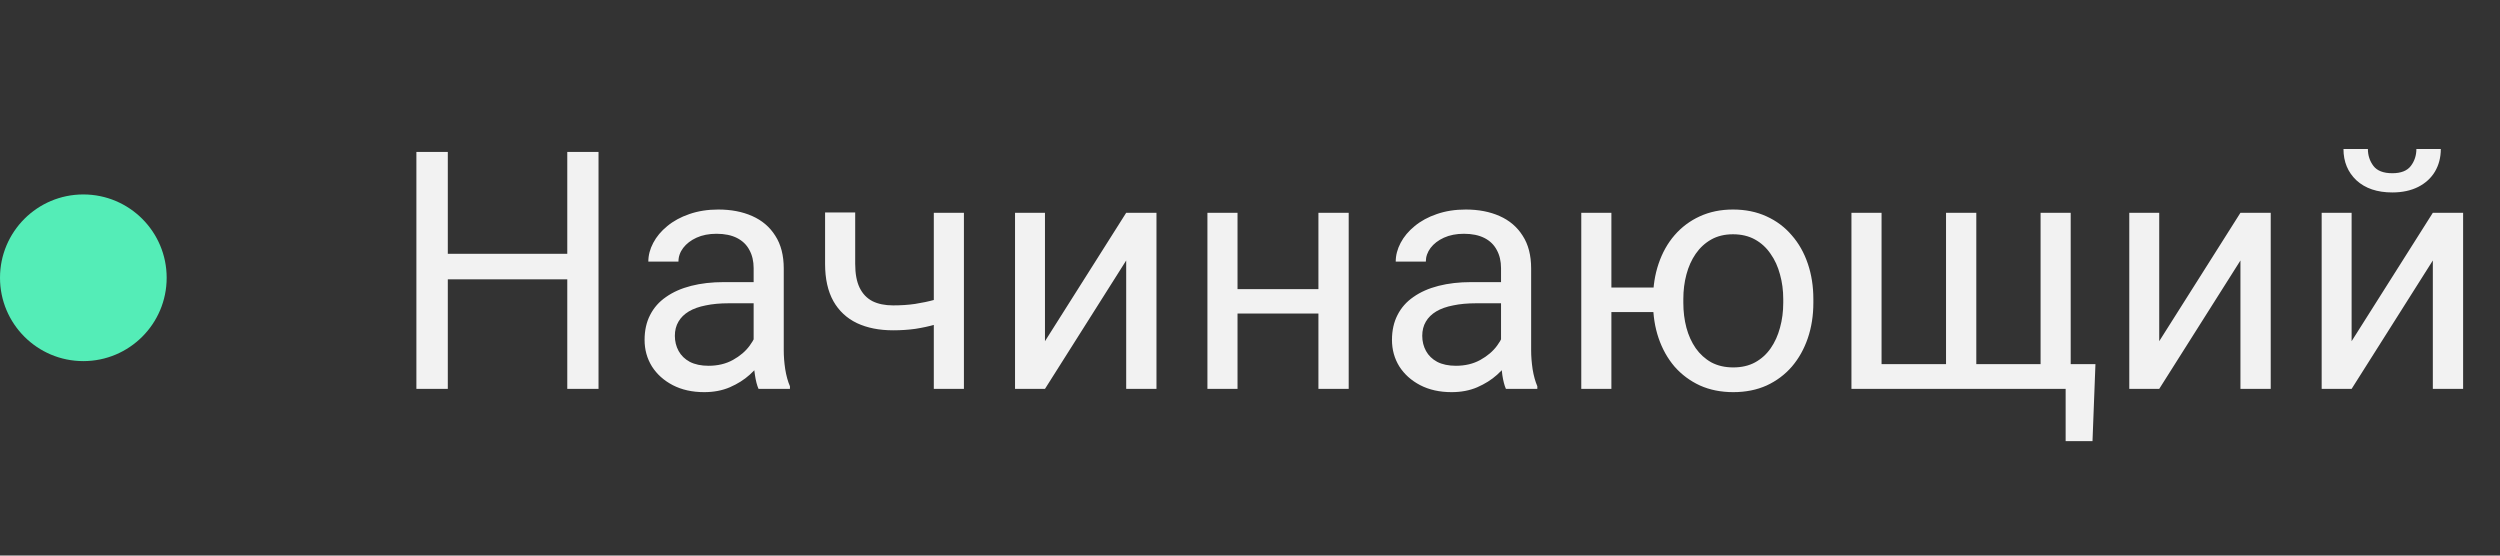 <?xml version="1.0" encoding="UTF-8"?> <svg xmlns="http://www.w3.org/2000/svg" width="90" height="20" viewBox="0 0 90 20" fill="none"><rect x="0" y="0" width="90" height="20" fill="#333333" stroke="none"/><circle cx="3" cy="10" r="3" fill="#54EDB7"></circle><path d="M20.562 9.137V10.057H15.945V9.137H20.562ZM16.121 5.469V14H14.99V5.469H16.121ZM21.547 5.469V14H20.422V5.469H21.547ZM27.131 12.916V9.652C27.131 9.402 27.08 9.186 26.979 9.002C26.881 8.814 26.732 8.67 26.533 8.568C26.334 8.467 26.088 8.416 25.795 8.416C25.521 8.416 25.281 8.463 25.074 8.557C24.871 8.65 24.711 8.773 24.594 8.926C24.48 9.078 24.424 9.242 24.424 9.418H23.34C23.34 9.191 23.398 8.967 23.516 8.744C23.633 8.521 23.801 8.32 24.02 8.141C24.242 7.957 24.508 7.812 24.816 7.707C25.129 7.598 25.477 7.543 25.859 7.543C26.32 7.543 26.727 7.621 27.078 7.777C27.434 7.934 27.711 8.17 27.91 8.486C28.113 8.799 28.215 9.191 28.215 9.664V12.617C28.215 12.828 28.232 13.053 28.268 13.291C28.307 13.529 28.363 13.734 28.438 13.906V14H27.307C27.252 13.875 27.209 13.709 27.178 13.502C27.146 13.291 27.131 13.096 27.131 12.916ZM27.318 10.156L27.33 10.918H26.234C25.926 10.918 25.65 10.943 25.408 10.994C25.166 11.041 24.963 11.113 24.799 11.211C24.635 11.309 24.51 11.432 24.424 11.58C24.338 11.725 24.295 11.895 24.295 12.09C24.295 12.289 24.34 12.471 24.43 12.635C24.52 12.799 24.654 12.93 24.834 13.027C25.018 13.121 25.242 13.168 25.508 13.168C25.84 13.168 26.133 13.098 26.387 12.957C26.641 12.816 26.842 12.645 26.99 12.441C27.143 12.238 27.225 12.041 27.236 11.85L27.699 12.371C27.672 12.535 27.598 12.717 27.477 12.916C27.355 13.115 27.193 13.307 26.99 13.49C26.791 13.67 26.553 13.82 26.275 13.941C26.002 14.059 25.693 14.117 25.35 14.117C24.92 14.117 24.543 14.033 24.219 13.865C23.898 13.697 23.648 13.473 23.469 13.191C23.293 12.906 23.205 12.588 23.205 12.236C23.205 11.896 23.271 11.598 23.404 11.34C23.537 11.078 23.729 10.861 23.979 10.69C24.229 10.514 24.529 10.381 24.881 10.291C25.232 10.201 25.625 10.156 26.059 10.156H27.318ZM34.701 7.66V14H33.617V7.66H34.701ZM34.332 10.572V11.463C34.113 11.545 33.891 11.619 33.664 11.685C33.441 11.748 33.205 11.799 32.955 11.838C32.709 11.873 32.441 11.891 32.152 11.891C31.652 11.891 31.219 11.805 30.852 11.633C30.484 11.457 30.201 11.193 30.002 10.842C29.803 10.486 29.703 10.039 29.703 9.5V7.648H30.787V9.5C30.787 9.852 30.84 10.137 30.945 10.355C31.051 10.574 31.205 10.736 31.408 10.842C31.611 10.943 31.859 10.994 32.152 10.994C32.434 10.994 32.697 10.977 32.943 10.941C33.193 10.902 33.432 10.852 33.658 10.789C33.889 10.727 34.113 10.654 34.332 10.572ZM37.619 12.283L40.543 7.66H41.633V14H40.543V9.377L37.619 14H36.541V7.66H37.619V12.283ZM47.674 10.408V11.287H44.322V10.408H47.674ZM44.551 7.66V14H43.467V7.66H44.551ZM48.553 7.66V14H47.463V7.66H48.553ZM54.037 12.916V9.652C54.037 9.402 53.986 9.186 53.885 9.002C53.787 8.814 53.639 8.67 53.44 8.568C53.24 8.467 52.994 8.416 52.701 8.416C52.428 8.416 52.188 8.463 51.98 8.557C51.777 8.65 51.617 8.773 51.5 8.926C51.387 9.078 51.33 9.242 51.33 9.418H50.246C50.246 9.191 50.305 8.967 50.422 8.744C50.539 8.521 50.707 8.32 50.926 8.141C51.148 7.957 51.414 7.812 51.723 7.707C52.035 7.598 52.383 7.543 52.766 7.543C53.227 7.543 53.633 7.621 53.984 7.777C54.34 7.934 54.617 8.17 54.816 8.486C55.02 8.799 55.121 9.191 55.121 9.664V12.617C55.121 12.828 55.139 13.053 55.174 13.291C55.213 13.529 55.27 13.734 55.344 13.906V14H54.213C54.158 13.875 54.115 13.709 54.084 13.502C54.053 13.291 54.037 13.096 54.037 12.916ZM54.225 10.156L54.236 10.918H53.141C52.832 10.918 52.557 10.943 52.315 10.994C52.072 11.041 51.869 11.113 51.705 11.211C51.541 11.309 51.416 11.432 51.33 11.58C51.244 11.725 51.201 11.895 51.201 12.09C51.201 12.289 51.246 12.471 51.336 12.635C51.426 12.799 51.56 12.93 51.74 13.027C51.924 13.121 52.148 13.168 52.414 13.168C52.746 13.168 53.039 13.098 53.293 12.957C53.547 12.816 53.748 12.645 53.897 12.441C54.049 12.238 54.131 12.041 54.143 11.85L54.605 12.371C54.578 12.535 54.504 12.717 54.383 12.916C54.262 13.115 54.1 13.307 53.897 13.49C53.697 13.67 53.459 13.82 53.182 13.941C52.908 14.059 52.6 14.117 52.256 14.117C51.826 14.117 51.449 14.033 51.125 13.865C50.805 13.697 50.555 13.473 50.375 13.191C50.199 12.906 50.111 12.588 50.111 12.236C50.111 11.896 50.178 11.598 50.31 11.34C50.443 11.078 50.635 10.861 50.885 10.69C51.135 10.514 51.435 10.381 51.787 10.291C52.139 10.201 52.531 10.156 52.965 10.156H54.225ZM60.435 10.35V11.234H57.066V10.35H60.435ZM58.01 7.66V14H56.926V7.66H58.01ZM59.51 10.9V10.766C59.51 10.309 59.576 9.885 59.709 9.494C59.842 9.1 60.033 8.758 60.283 8.469C60.537 8.176 60.84 7.949 61.191 7.789C61.547 7.625 61.945 7.543 62.387 7.543C62.836 7.543 63.238 7.625 63.594 7.789C63.949 7.949 64.252 8.176 64.502 8.469C64.756 8.758 64.949 9.1 65.082 9.494C65.215 9.885 65.281 10.309 65.281 10.766V10.9C65.281 11.357 65.215 11.781 65.082 12.172C64.949 12.562 64.758 12.904 64.508 13.197C64.258 13.486 63.955 13.713 63.6 13.877C63.244 14.037 62.844 14.117 62.398 14.117C61.953 14.117 61.553 14.037 61.197 13.877C60.842 13.713 60.537 13.486 60.283 13.197C60.033 12.904 59.842 12.562 59.709 12.172C59.576 11.781 59.51 11.357 59.51 10.9ZM60.6 10.766V10.9C60.6 11.217 60.637 11.516 60.711 11.797C60.785 12.074 60.897 12.32 61.045 12.535C61.197 12.75 61.385 12.92 61.607 13.045C61.834 13.166 62.098 13.227 62.398 13.227C62.699 13.227 62.961 13.166 63.184 13.045C63.41 12.92 63.598 12.75 63.746 12.535C63.895 12.32 64.006 12.074 64.08 11.797C64.158 11.516 64.197 11.217 64.197 10.9V10.766C64.197 10.453 64.158 10.158 64.08 9.881C64.006 9.6 63.893 9.352 63.74 9.137C63.592 8.918 63.404 8.746 63.178 8.621C62.951 8.496 62.688 8.434 62.387 8.434C62.09 8.434 61.83 8.496 61.607 8.621C61.385 8.746 61.197 8.918 61.045 9.137C60.897 9.352 60.785 9.6 60.711 9.881C60.637 10.158 60.6 10.453 60.6 10.766ZM75.436 13.109L75.33 15.881H74.363V14H73.537V13.109H75.436ZM66.652 7.66H67.736V13.109H70.057V7.66H71.147V13.109H73.461V7.66H74.545V14H66.652V7.66ZM77.732 12.283L80.656 7.66H81.746V14H80.656V9.377L77.732 14H76.654V7.66H77.732V12.283ZM84.658 12.283L87.582 7.66H88.672V14H87.582V9.377L84.658 14H83.58V7.66H84.658V12.283ZM86.99 5.363H87.869C87.869 5.668 87.799 5.939 87.658 6.178C87.518 6.412 87.316 6.596 87.055 6.729C86.793 6.861 86.482 6.928 86.123 6.928C85.58 6.928 85.15 6.783 84.834 6.494C84.522 6.201 84.365 5.824 84.365 5.363H85.244C85.244 5.594 85.311 5.797 85.443 5.973C85.576 6.148 85.803 6.236 86.123 6.236C86.436 6.236 86.658 6.148 86.791 5.973C86.924 5.797 86.99 5.594 86.99 5.363Z" fill="#F2F2F2"></path></svg> 